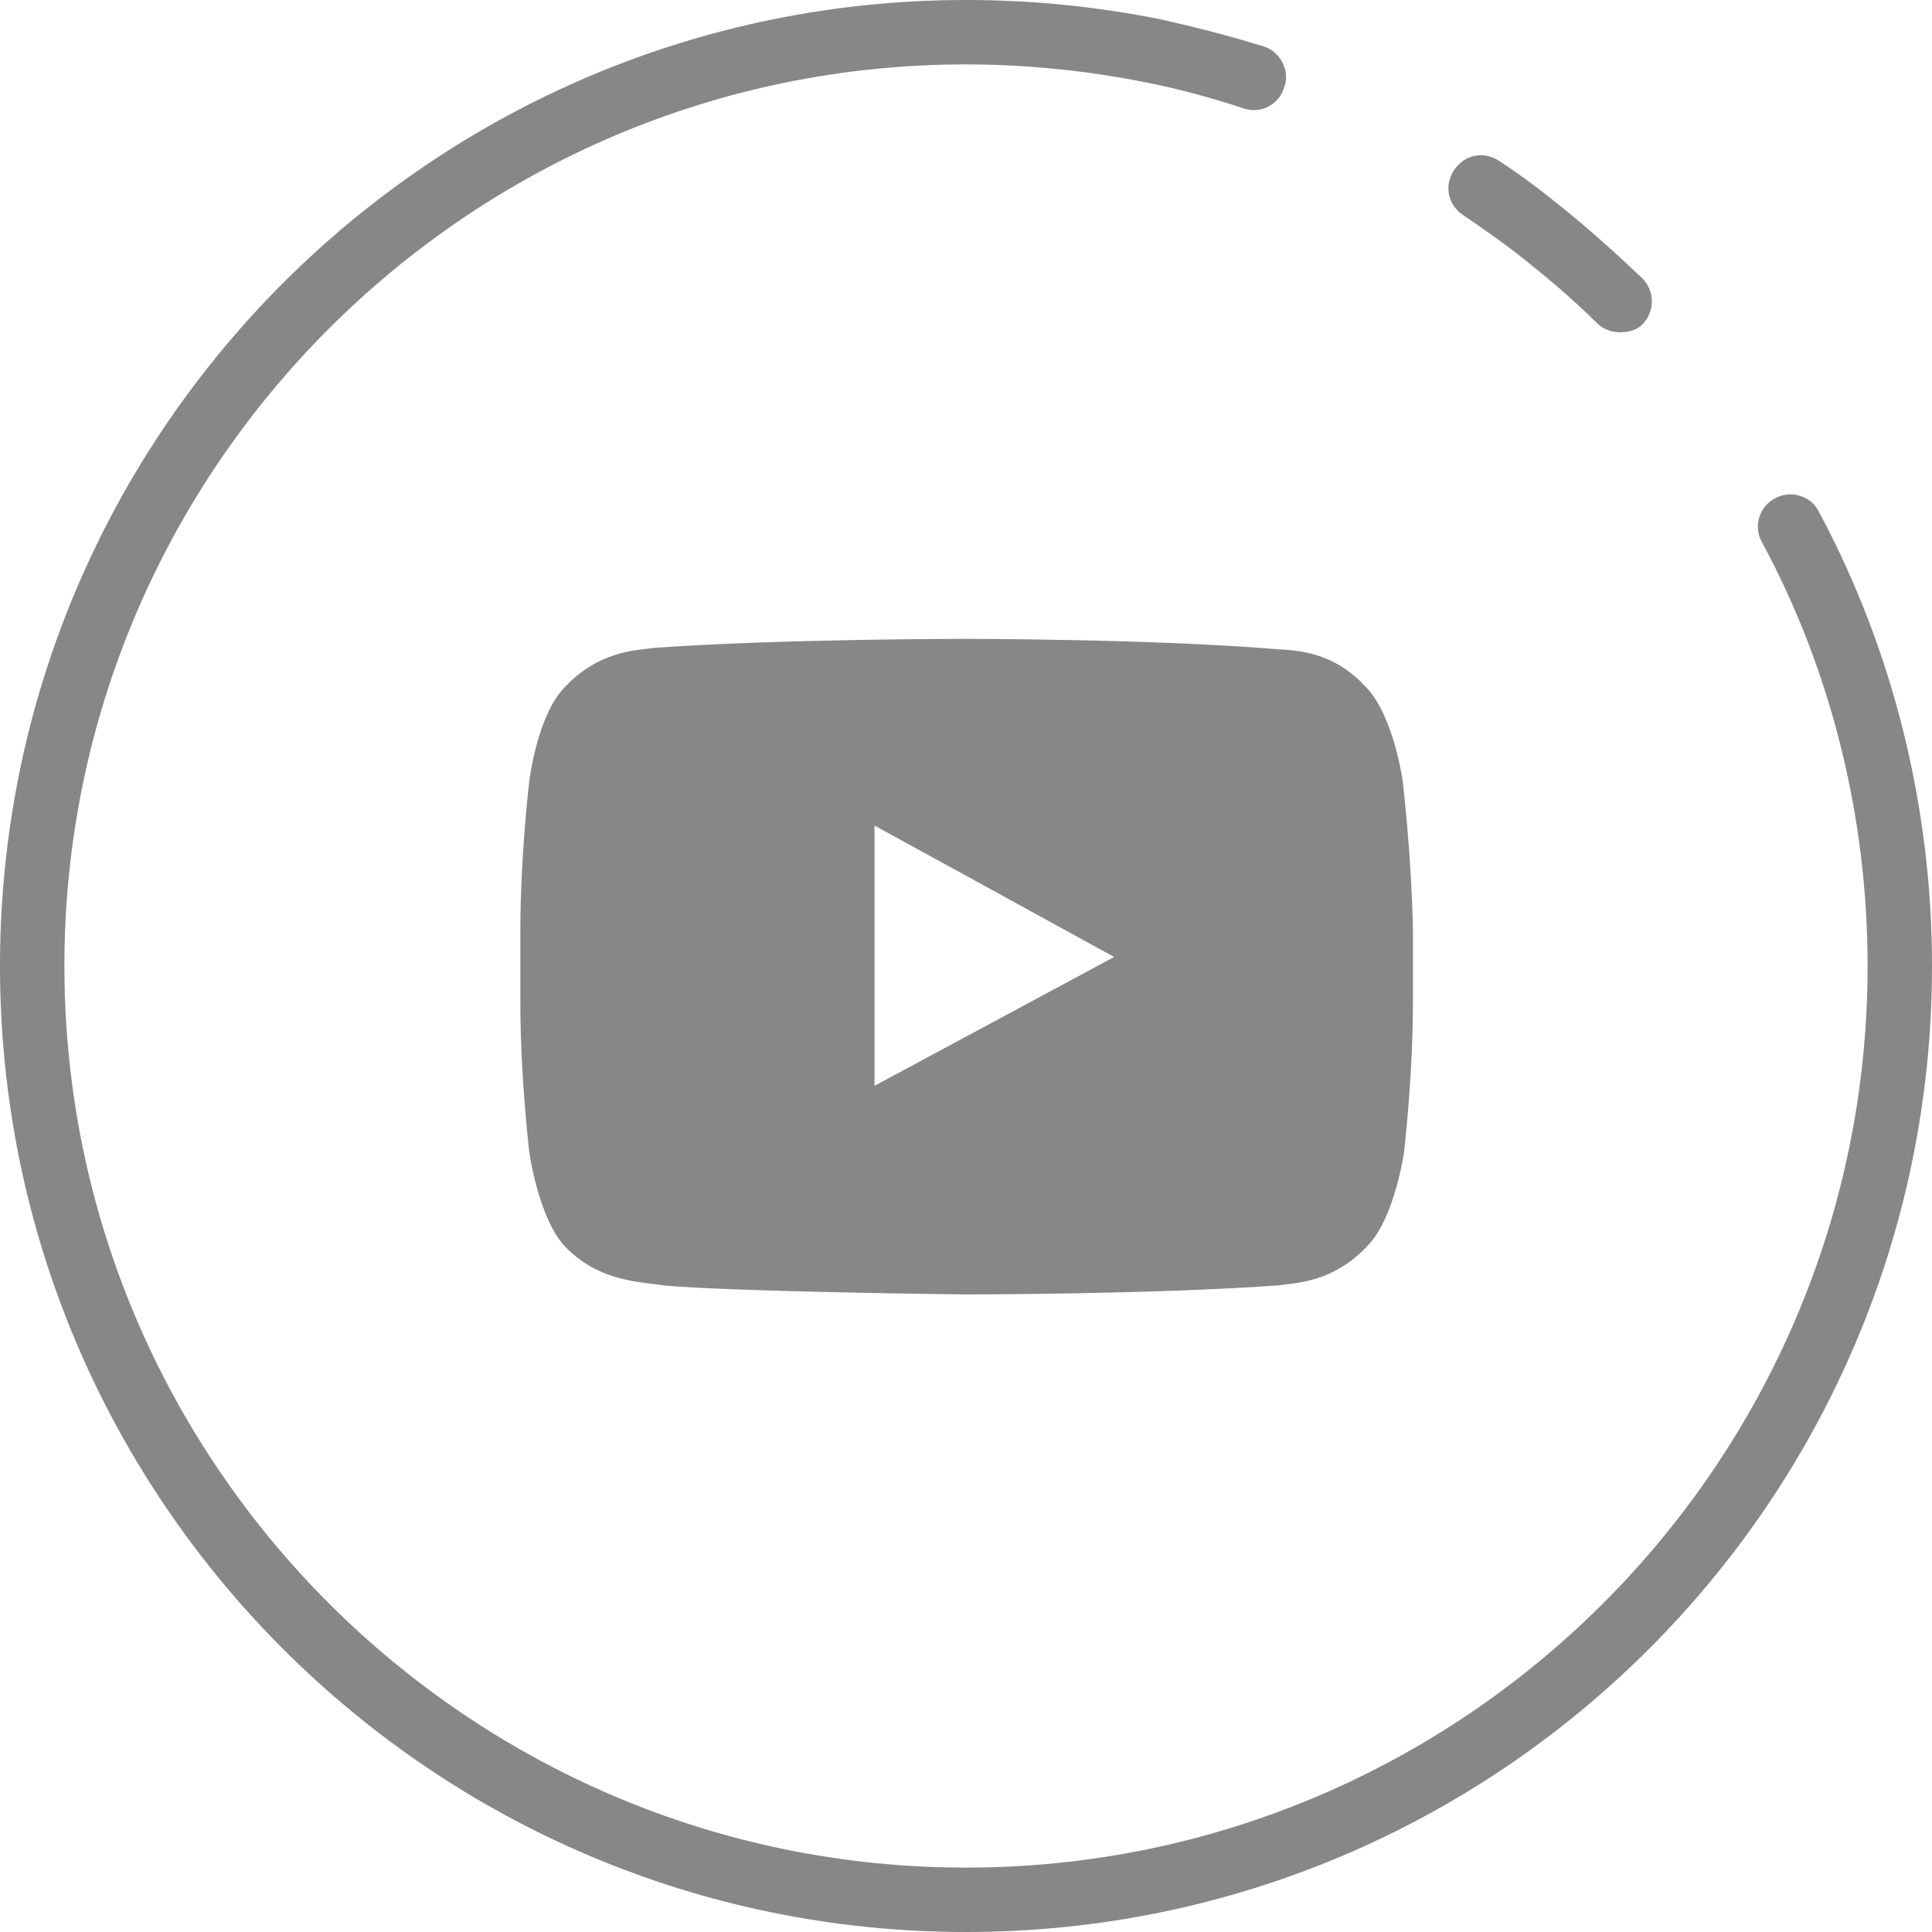 <?xml version="1.0" encoding="utf-8"?>
<!-- Generator: Adobe Illustrator 25.4.1, SVG Export Plug-In . SVG Version: 6.00 Build 0)  -->
<svg version="1.1" id="Layer_1" xmlns="http://www.w3.org/2000/svg" xmlns:xlink="http://www.w3.org/1999/xlink" x="0px" y="0px"
	 viewBox="0 0 150 150" style="enable-background:new 0 0 150 150;" xml:space="preserve">
<style type="text/css">
	.st0{opacity:0.47;}
	.st1{fill-rule:evenodd;clip-rule:evenodd;}
</style>
<g class="st0">
	<path class="st1" d="M86.5,74.3L67.9,84.3V68.8v-4.7l8.4,4.6L86.5,74.3z M108.9,60.6c0,0-0.7-5-2.8-7.2c-2.6-2.9-5.6-2.9-7-3
		C89.5,49.6,75,49.6,75,49.6h0c0,0-14.5,0-24.2,0.7c-1.4,0.2-4.3,0.2-7,3.1c-2.1,2.2-2.7,7.2-2.7,7.2s-0.7,5.8-0.7,11.7V73v4.8
		c0,5.9,0.7,11.7,0.7,11.7s0.7,5,2.7,7.2c2.7,2.9,6.1,2.8,7.7,3.1c5.5,0.5,23.5,0.7,23.5,0.7s14.5,0,24.2-0.7c1.4-0.2,4.3-0.2,7-3.1
		c2.1-2.2,2.8-7.2,2.8-7.2s0.7-5.8,0.7-11.7v-4.5v-1C109.6,66.4,108.9,60.6,108.9,60.6L108.9,60.6z"/>
	<g>
		<g>
			<path d="M75,150c-41.4,0-75-33.6-75-75C0,33.6,33.6,0,75,0c5.1,0,10.1,0.5,15.1,1.5c2.7,0.6,5.4,1.3,8,2.1
				c1.3,0.4,2.1,1.9,1.6,3.2c-0.4,1.3-1.8,2.1-3.2,1.6c-2.4-0.8-5-1.5-7.5-2C84.5,5.5,79.7,5,75,5C36.4,5,5,36.4,5,75
				c0,38.6,31.4,70,70,70c38.6,0,70-31.4,70-70c0-11.5-2.8-22.9-8.2-32.9c-0.7-1.2-0.2-2.8,1-3.4c1.2-0.7,2.8-0.2,3.4,1
				c5.8,10.8,8.8,23,8.8,35.3C150,116.4,116.4,150,75,150z"/>
		</g>
		<g>
			<path d="M125.8,25.8c-0.6,0-1.3-0.2-1.8-0.7c-1.8-1.8-3.7-3.4-5.7-5c-1.5-1.2-3.1-2.3-4.7-3.4c-1.2-0.8-1.5-2.3-0.7-3.5
				c0.8-1.2,2.3-1.5,3.5-0.7c1.7,1.1,3.4,2.4,5,3.7c2.1,1.7,4.1,3.5,6.1,5.4c1,1,1,2.6,0,3.6C127.1,25.6,126.5,25.8,125.8,25.8z"/>
		</g>
	</g>
</g>
</svg>
